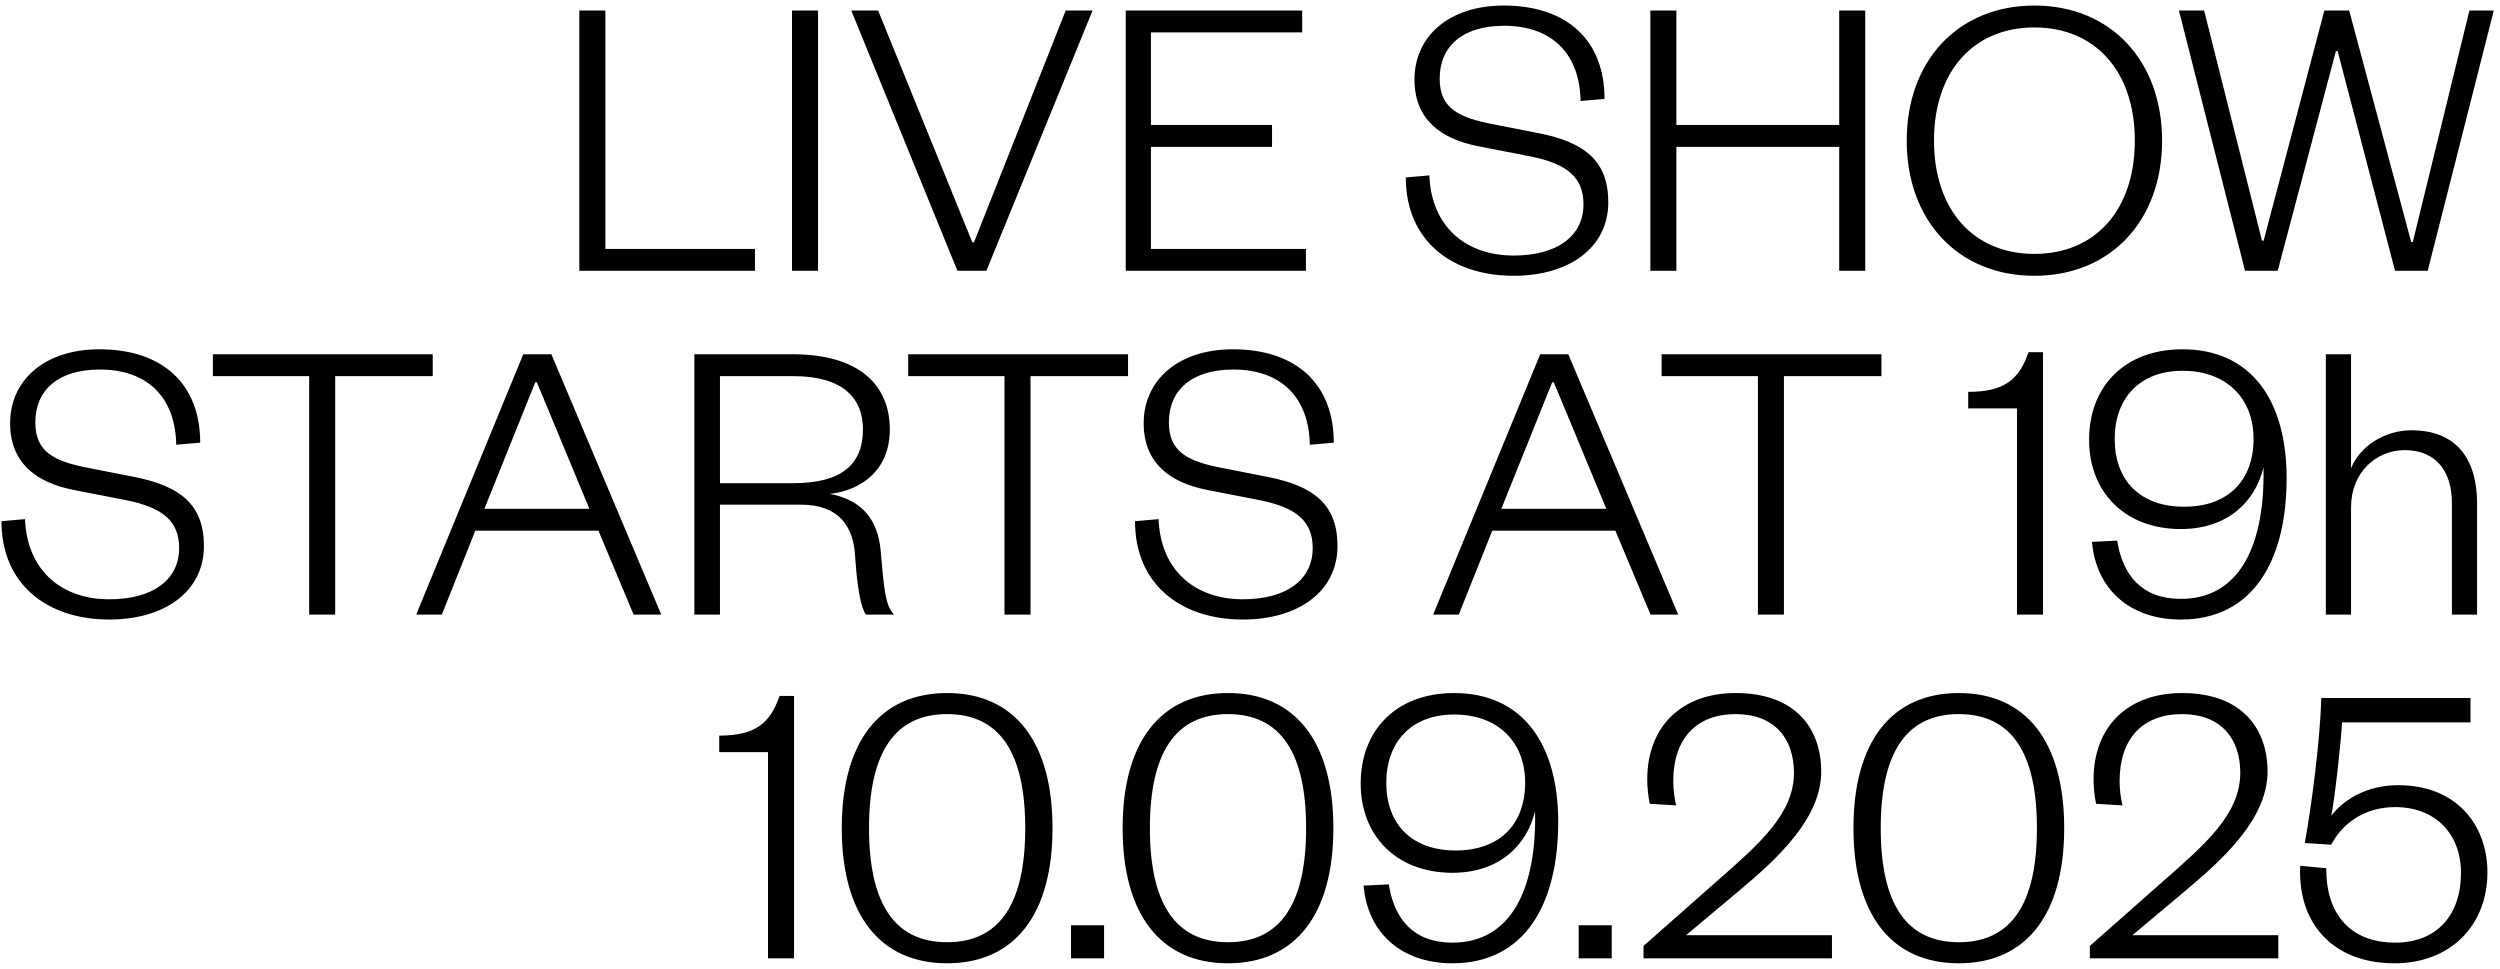 <svg width="240" height="93" viewBox="0 0 240 93" fill="none" xmlns="http://www.w3.org/2000/svg">
<path d="M55.617 1.008H58.116V23.898H72.477V26H55.617V1.008ZM76.033 1.008H78.532V26H76.033V1.008ZM94.692 26H91.915L81.72 1.008H84.299L93.343 23.263H93.502L102.309 1.008H104.887L94.692 26ZM125.368 23.898V26H108.071V1.008H125.011V3.11H110.491V11.996H122.115V14.099H110.491V23.898H125.368ZM134.956 17.035L137.217 16.836C137.416 21.795 140.748 24.532 145.31 24.532C149.436 24.532 152.014 22.707 152.014 19.613C152.014 17.074 150.507 15.725 146.897 15.011L141.819 14.02C138.249 13.306 135.789 11.401 135.789 7.633C135.789 3.507 139.082 0.532 144.358 0.532C150.427 0.532 154.037 3.864 154.037 9.497L151.737 9.695C151.657 5.133 148.96 2.475 144.398 2.475C140.431 2.475 138.209 4.419 138.209 7.553C138.209 10.37 139.994 11.282 143.287 11.917L147.73 12.79C152.133 13.662 154.395 15.448 154.395 19.415C154.395 23.818 150.586 26.476 145.31 26.476C139.359 26.476 134.956 23.104 134.956 17.035ZM160.933 26H158.434V1.008H160.933V11.996H176.563V1.008H179.063V26H176.563V14.099H160.933V26ZM207.561 13.504C207.561 21.2 202.603 26.476 195.303 26.476C188.004 26.476 183.045 21.2 183.045 13.504C183.045 5.808 188.004 0.532 195.303 0.532C202.603 0.532 207.561 5.808 207.561 13.504ZM204.943 13.504C204.943 6.879 201.175 2.634 195.303 2.634C189.432 2.634 185.663 6.879 185.663 13.504C185.663 20.129 189.432 24.373 195.303 24.373C201.175 24.373 204.943 20.129 204.943 13.504ZM225.521 1.008L231.471 23.223H231.63L237.065 1.008H239.405L233.058 26H229.924L224.41 4.895H224.251L218.658 26H215.524L209.176 1.008H211.596L217.15 23.104H217.309L223.14 1.008H225.521ZM0.139 50.035L2.4 49.836C2.598 54.795 5.931 57.532 10.493 57.532C14.619 57.532 17.197 55.707 17.197 52.613C17.197 50.074 15.69 48.725 12.08 48.011L7.002 47.02C3.432 46.306 0.972 44.401 0.972 40.633C0.972 36.507 4.265 33.532 9.541 33.532C15.61 33.532 19.22 36.864 19.22 42.497L16.919 42.696C16.84 38.133 14.143 35.475 9.58 35.475C5.613 35.475 3.392 37.419 3.392 40.553C3.392 43.37 5.177 44.282 8.47 44.917L12.913 45.79C17.316 46.663 19.577 48.448 19.577 52.415C19.577 56.818 15.769 59.476 10.493 59.476C4.542 59.476 0.139 56.104 0.139 50.035ZM32.179 59H29.68V36.11H20.437V34.008H41.542V36.11H32.179V59ZM50.232 34.008H52.93L63.482 59H60.824L57.452 50.947H45.63L42.417 59H39.958L50.232 34.008ZM51.383 36.705L46.503 48.844H56.58L51.541 36.705H51.383ZM85.818 59H83.121C82.645 58.326 82.288 56.421 82.089 53.367C81.931 50.63 80.622 48.448 76.893 48.448H69.117V59H66.658V34.008H76.099C82.407 34.008 85.422 36.904 85.422 41.228C85.422 45.115 82.724 47.059 79.669 47.416C82.843 48.011 84.311 49.995 84.549 52.93C84.866 56.58 84.985 58.088 85.818 59ZM69.117 46.385H76.178C80.82 46.385 82.843 44.56 82.843 41.228C82.843 38.133 80.82 36.11 76.178 36.11H69.117V46.385ZM98.93 59H96.43V36.11H87.187V34.008H108.292V36.11H98.93V59ZM108.961 50.035L111.222 49.836C111.421 54.795 114.753 57.532 119.315 57.532C123.441 57.532 126.019 55.707 126.019 52.613C126.019 50.074 124.512 48.725 120.902 48.011L115.824 47.02C112.254 46.306 109.794 44.401 109.794 40.633C109.794 36.507 113.087 33.532 118.363 33.532C124.433 33.532 128.043 36.864 128.043 42.497L125.742 42.696C125.662 38.133 122.965 35.475 118.403 35.475C114.436 35.475 112.214 37.419 112.214 40.553C112.214 43.37 113.999 44.282 117.292 44.917L121.735 45.79C126.138 46.663 128.4 48.448 128.4 52.415C128.4 56.818 124.591 59.476 119.315 59.476C113.365 59.476 108.961 56.104 108.961 50.035ZM147.859 34.008H150.556L161.108 59H158.45L155.079 50.947H143.257L140.043 59H137.584L147.859 34.008ZM149.009 36.705L144.129 48.844H154.206L149.168 36.705H149.009ZM171.258 59H168.759V36.11H159.516V34.008H180.62V36.11H171.258V59ZM188.949 39.205V37.618C192.44 37.618 193.829 36.428 194.741 33.809H196.13V59H193.63V39.205H188.949ZM209.359 57.492C215.072 57.492 217.452 52.216 217.293 44.877C216.5 48.17 213.842 50.788 209.359 50.788C203.964 50.788 200.552 47.218 200.552 42.219C200.552 37.142 203.924 33.532 209.518 33.532C216.063 33.532 219.515 38.371 219.515 45.909C219.515 53.803 216.301 59.476 209.359 59.476C204.519 59.476 201.227 56.62 200.83 52.018L203.25 51.899C203.765 55.192 205.59 57.492 209.359 57.492ZM216.341 42.14C216.341 38.213 213.723 35.594 209.518 35.594C205.432 35.594 203.012 38.213 203.012 42.14C203.012 46.107 205.432 48.646 209.676 48.646C213.921 48.646 216.341 46.107 216.341 42.14ZM225.701 48.686V59H223.281V34.008H225.701V44.957C226.534 42.854 228.914 41.307 231.493 41.307C235.936 41.307 237.8 44.203 237.8 48.329V59H235.381V48.249C235.381 45.195 233.794 43.211 230.858 43.211C228.121 43.211 225.701 45.353 225.701 48.686ZM69.047 72.204V70.618C72.538 70.618 73.927 69.428 74.839 66.809H76.228V92H73.728V72.204H69.047ZM101.041 79.504C101.041 87.795 97.391 92.476 90.925 92.476C84.459 92.476 80.809 87.795 80.809 79.504C80.809 71.213 84.459 66.532 90.925 66.532C97.391 66.532 101.041 71.213 101.041 79.504ZM98.422 79.504C98.422 72.244 95.963 68.555 90.925 68.555C85.887 68.555 83.427 72.244 83.427 79.504C83.427 86.763 85.887 90.453 90.925 90.453C95.963 90.453 98.422 86.763 98.422 79.504ZM102.818 92V88.826H105.992V92H102.818ZM128.004 79.504C128.004 87.795 124.354 92.476 117.888 92.476C111.422 92.476 107.772 87.795 107.772 79.504C107.772 71.213 111.422 66.532 117.888 66.532C124.354 66.532 128.004 71.213 128.004 79.504ZM125.386 79.504C125.386 72.244 122.926 68.555 117.888 68.555C112.85 68.555 110.39 72.244 110.39 79.504C110.39 86.763 112.85 90.453 117.888 90.453C122.926 90.453 125.386 86.763 125.386 79.504ZM139.432 90.493C145.145 90.493 147.525 85.216 147.366 77.877C146.573 81.17 143.915 83.788 139.432 83.788C134.037 83.788 130.625 80.218 130.625 75.219C130.625 70.142 133.997 66.532 139.591 66.532C146.137 66.532 149.588 71.371 149.588 78.909C149.588 86.803 146.375 92.476 139.432 92.476C134.593 92.476 131.3 89.62 130.903 85.018L133.323 84.899C133.839 88.192 135.664 90.493 139.432 90.493ZM146.414 75.14C146.414 71.213 143.796 68.594 139.591 68.594C135.505 68.594 133.085 71.213 133.085 75.14C133.085 79.107 135.505 81.646 139.75 81.646C143.994 81.646 146.414 79.107 146.414 75.14ZM151.554 92V88.826H154.727V92H151.554ZM161.865 89.778H175.869V92H157.779V90.81L164.88 84.542C168.847 81.051 172.219 78.155 172.219 74.188C172.219 70.856 170.315 68.555 166.625 68.555C162.857 68.555 160.635 70.895 160.635 74.981C160.635 75.695 160.714 76.489 160.913 77.322L158.374 77.163C158.215 76.37 158.136 75.576 158.136 74.823C158.136 69.745 161.429 66.532 166.625 66.532C172.378 66.532 174.837 69.943 174.837 74.069C174.837 78.631 170.513 82.519 167.022 85.454L161.865 89.778ZM198.163 79.504C198.163 87.795 194.514 92.476 188.047 92.476C181.581 92.476 177.931 87.795 177.931 79.504C177.931 71.213 181.581 66.532 188.047 66.532C194.514 66.532 198.163 71.213 198.163 79.504ZM195.545 79.504C195.545 72.244 193.085 68.555 188.047 68.555C183.009 68.555 180.55 72.244 180.55 79.504C180.55 86.763 183.009 90.453 188.047 90.453C193.085 90.453 195.545 86.763 195.545 79.504ZM204.712 89.778H218.716V92H200.626V90.81L207.727 84.542C211.694 81.051 215.066 78.155 215.066 74.188C215.066 70.856 213.162 68.555 209.472 68.555C205.704 68.555 203.482 70.895 203.482 74.981C203.482 75.695 203.562 76.489 203.76 77.322L201.221 77.163C201.062 76.37 200.983 75.576 200.983 74.823C200.983 69.745 204.276 66.532 209.472 66.532C215.225 66.532 217.684 69.943 217.684 74.069C217.684 78.631 213.36 82.519 209.869 85.454L204.712 89.778ZM237.167 67.008V69.348H224.83C224.79 70.776 224.115 76.925 223.798 78.314C225.028 76.727 227.249 75.378 230.225 75.378C235.858 75.378 238.793 79.226 238.793 83.749C238.793 88.826 235.263 92.476 229.868 92.476C223.957 92.476 220.545 88.628 220.823 83.114L223.322 83.352C223.282 87.597 225.504 90.493 229.947 90.493C233.914 90.493 236.255 87.874 236.255 83.788C236.255 80.099 233.835 77.481 229.947 77.481C226.853 77.481 224.79 79.186 223.798 81.091L221.259 80.932C221.894 77.481 222.727 71.133 222.846 67.008H237.167Z" fill="black"/>
</svg>

